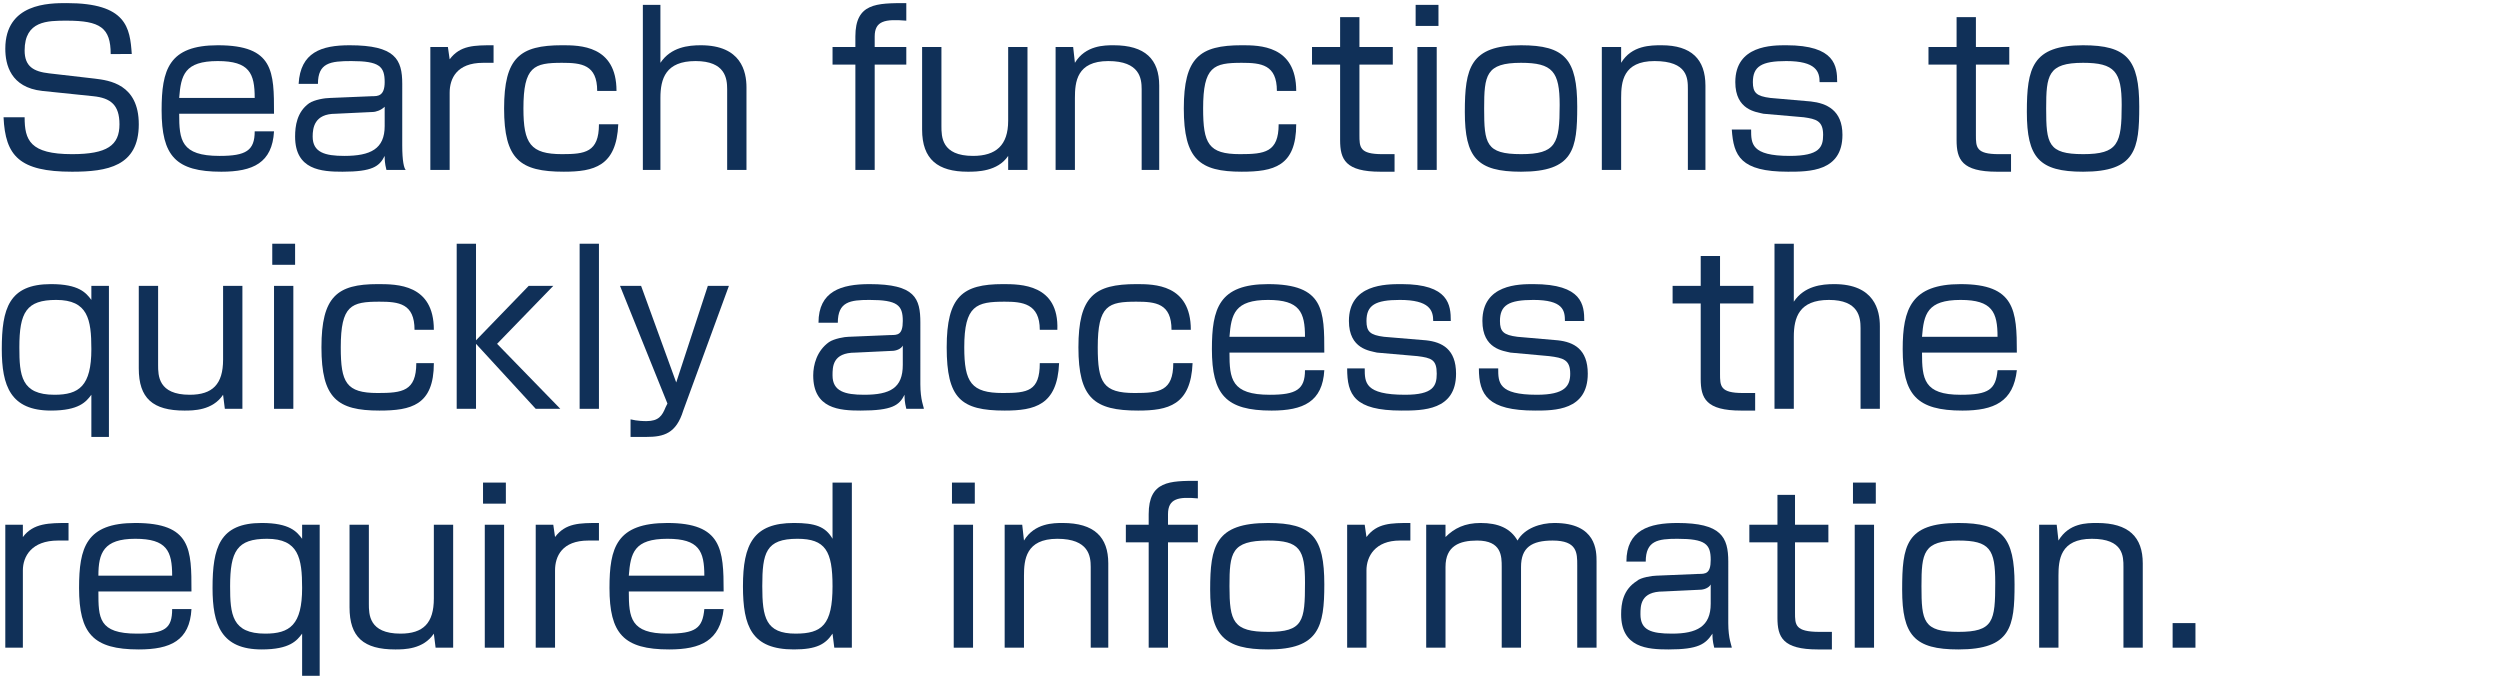 <?xml version="1.0" encoding="UTF-8" standalone="no"?>
<svg
   xmlns:dc="http://purl.org/dc/elements/1.1/"
   xmlns:cc="http://creativecommons.org/ns#"
   xmlns:rdf="http://www.w3.org/1999/02/22-rdf-syntax-ns#"
   xmlns:svg="http://www.w3.org/2000/svg"
   xmlns="http://www.w3.org/2000/svg"
   xmlns:sodipodi="http://sodipodi.sourceforge.net/DTD/sodipodi-0.dtd"
   xmlns:inkscape="http://www.inkscape.org/namespaces/inkscape"
   version="1.1"
   id="レイヤー_1"
   x="0px"
   y="0px"
   width="409.738"
   height="111"
   viewBox="0 0 409.738 111"
   xml:space="preserve"
   sodipodi:docname="lead_08_sp.svg"
   inkscape:version="1.0.2 (e86c870879, 2021-01-15, custom)"><defs
   id="defs5021"><pattern
     id="EMFhbasepattern"
     patternUnits="userSpaceOnUse"
     width="6"
     height="6"
     x="0"
     y="0" /><pattern
     id="EMFhbasepattern-9"
     patternUnits="userSpaceOnUse"
     width="6"
     height="6"
     x="0"
     y="0" /><pattern
     id="EMFhbasepattern-6"
     patternUnits="userSpaceOnUse"
     width="6"
     height="6"
     x="0"
     y="0" /><pattern
     id="EMFhbasepattern-4"
     patternUnits="userSpaceOnUse"
     width="6"
     height="6"
     x="0"
     y="0" /><pattern
     id="EMFhbasepattern-1"
     patternUnits="userSpaceOnUse"
     width="6"
     height="6"
     x="0"
     y="0" /><pattern
     id="EMFhbasepattern-67"
     patternUnits="userSpaceOnUse"
     width="6"
     height="6"
     x="0"
     y="0" /><pattern
     id="EMFhbasepattern-15"
     patternUnits="userSpaceOnUse"
     width="6"
     height="6"
     x="0"
     y="0" /><pattern
     id="EMFhbasepattern-92"
     patternUnits="userSpaceOnUse"
     width="6"
     height="6"
     x="0"
     y="0" /></defs><sodipodi:namedview
   pagecolor="#ffffff"
   bordercolor="#666666"
   borderopacity="1"
   objecttolerance="10"
   gridtolerance="10"
   guidetolerance="10"
   inkscape:pageopacity="0"
   inkscape:pageshadow="2"
   inkscape:window-width="2560"
   inkscape:window-height="1377"
   id="namedview5019"
   showgrid="false"
   inkscape:zoom="0.8"
   inkscape:cx="189.37693"
   inkscape:cy="61.763218"
   inkscape:window-x="-8"
   inkscape:window-y="-8"
   inkscape:window-maximized="1"
   inkscape:current-layer="layer6"
   inkscape:document-rotation="0" />


<g
   inkscape:groupmode="layer"
   id="layer6"
   inkscape:label="Layer 1"><path
     style="fill:#103058;fill-opacity:1;fill-rule:nonzero;stroke:none;stroke-width:0.864"
     d="m 18.141,8.856 c 0,-4.318 -1.727,-5.469 -7.196,-5.469 -3.166,0 -6.909,0 -6.909,4.894 0,2.591 1.439,3.454 4.03,3.742 7.484,0.864 7.484,0.864 7.484,0.864 2.303,0.288 7.196,0.864 7.196,7.484 0,6.909 -5.181,7.772 -10.938,7.772 -8.636,0 -10.938,-2.591 -11.226,-8.924 3.454,0 3.454,0 3.454,0 0,3.742 0.864,6.045 7.772,6.045 5.757,0 7.772,-1.439 7.772,-4.894 0,-3.166 -1.439,-4.318 -4.318,-4.606 -8.348,-0.864 -8.348,-0.864 -8.348,-0.864 -5.181,-0.576 -6.045,-4.318 -6.045,-6.909 0,-7.484 7.196,-7.484 10.075,-7.484 9.787,0 10.363,4.03 10.651,8.348 z"
     id="path11584" /><path
     style="fill:#103058;fill-opacity:1;fill-rule:nonzero;stroke:none;stroke-width:0.864"
     d="m 29.367,18.644 c 0,4.318 0.288,6.909 6.621,6.909 4.318,0 5.757,-0.864 5.757,-4.03 3.166,0 3.166,0 3.166,0 -0.288,5.181 -3.454,6.621 -8.636,6.621 -7.484,0 -9.787,-2.591 -9.787,-10.075 0,-6.621 1.151,-10.651 9.211,-10.651 9.211,0 9.211,4.318 9.211,11.226 z m 12.378,-2.591 c 0,-4.03 -0.864,-6.045 -6.045,-6.045 -5.469,0 -6.045,2.303 -6.333,6.045 z"
     id="path11586" /><path
     style="fill:#103058;fill-opacity:1;fill-rule:nonzero;stroke:none;stroke-width:0.864"
     d="m 65.925,23.825 c 0,2.591 0.288,3.742 0.576,4.03 -3.166,0 -3.166,0 -3.166,0 -0.288,-1.151 -0.288,-1.727 -0.288,-2.303 -0.864,1.727 -2.015,2.591 -6.909,2.591 -3.454,0 -7.772,-0.288 -7.772,-5.757 0,-1.727 0.288,-4.03 2.303,-5.469 0.864,-0.576 2.591,-0.864 3.454,-0.864 6.909,-0.288 6.909,-0.288 6.909,-0.288 0.864,0 2.015,0 2.015,-2.303 0,-2.591 -0.864,-3.454 -5.469,-3.454 -3.454,0 -5.469,0.288 -5.469,3.742 -3.166,0 -3.166,0 -3.166,0 0.288,-5.181 3.742,-6.333 8.348,-6.333 7.484,0 8.636,2.303 8.636,6.333 z m -2.879,-6.333 c -0.576,0.576 -1.439,0.864 -2.015,0.864 -6.045,0.288 -6.045,0.288 -6.045,0.288 -3.454,0 -3.742,2.303 -3.742,3.742 0,2.591 2.015,3.166 5.181,3.166 4.318,0 6.621,-1.151 6.621,-4.894 z"
     id="path11588" /><path
     style="fill:#103058;fill-opacity:1;fill-rule:nonzero;stroke:none;stroke-width:0.864"
     d="m 73.409,7.705 c 0.288,2.015 0.288,2.015 0.288,2.015 1.727,-2.303 4.03,-2.303 7.196,-2.303 0,2.879 0,2.879 0,2.879 -0.864,0 -1.151,0 -1.727,0 -4.318,0 -5.469,2.591 -5.469,4.894 0,12.666 0,12.666 0,12.666 -3.166,0 -3.166,0 -3.166,0 0,-20.15 0,-20.15 0,-20.15 z"
     id="path11590" /><path
     style="fill:#103058;fill-opacity:1;fill-rule:nonzero;stroke:none;stroke-width:0.864"
     d="m 97.877,14.901 c 0,-4.318 -2.591,-4.606 -5.757,-4.606 -4.606,0 -6.333,0.576 -6.333,7.484 0,5.757 1.151,7.484 6.333,7.484 3.742,0 6.045,-0.288 6.045,-4.894 3.166,0 3.166,0 3.166,0 -0.288,6.909 -4.03,7.772 -8.924,7.772 -7.196,0 -9.787,-2.015 -9.787,-10.363 0,-8.348 2.591,-10.363 9.499,-10.363 2.879,0 8.923,0 8.923,7.484 z"
     id="path11592" /><path
     style="fill:#103058;fill-opacity:1;fill-rule:nonzero;stroke:none;stroke-width:0.864"
     d="m 108.239,0.797 c 0,9.499 0,9.499 0,9.499 1.727,-2.591 4.606,-2.879 6.621,-2.879 6.621,0 7.484,4.318 7.484,6.909 0,13.529 0,13.529 0,13.529 -3.166,0 -3.166,0 -3.166,0 0,-13.241 0,-13.241 0,-13.241 0,-1.727 -0.288,-4.606 -5.181,-4.606 -4.894,0 -5.757,2.879 -5.757,6.045 0,11.802 0,11.802 0,11.802 -2.879,0 -2.879,0 -2.879,0 0,-27.058 0,-27.058 0,-27.058 z"
     id="path11594" /><path
     style="fill:#103058;fill-opacity:1;fill-rule:nonzero;stroke:none;stroke-width:0.864"
     d="m 140.191,5.978 c 0,-5.469 3.454,-5.469 8.348,-5.469 0,2.879 0,2.879 0,2.879 -3.454,-0.288 -5.181,0 -5.181,2.591 0,1.727 0,1.727 0,1.727 5.181,0 5.181,0 5.181,0 0,2.879 0,2.879 0,2.879 -5.181,0 -5.181,0 -5.181,0 0,17.271 0,17.271 0,17.271 -3.166,0 -3.166,0 -3.166,0 0,-17.271 0,-17.271 0,-17.271 -3.742,0 -3.742,0 -3.742,0 0,-2.879 0,-2.879 0,-2.879 3.742,0 3.742,0 3.742,0 z"
     id="path11596" /><path
     style="fill:#103058;fill-opacity:1;fill-rule:nonzero;stroke:none;stroke-width:0.864"
     d="m 154.296,7.705 c 0,12.953 0,12.953 0,12.953 0,1.727 0,4.894 5.181,4.894 3.742,0 5.757,-1.727 5.757,-5.757 0,-12.09 0,-12.09 0,-12.09 3.166,0 3.166,0 3.166,0 0,20.15 0,20.15 0,20.15 -3.166,0 -3.166,0 -3.166,0 0,-2.303 0,-2.303 0,-2.303 -1.727,2.591 -5.181,2.591 -6.621,2.591 -4.894,0 -7.484,-2.015 -7.484,-6.909 0,-13.529 0,-13.529 0,-13.529 z"
     id="path11598" /><path
     style="fill:#103058;fill-opacity:1;fill-rule:nonzero;stroke:none;stroke-width:0.864"
     d="m 175.885,7.705 c 0.288,2.591 0.288,2.591 0.288,2.591 1.727,-2.879 4.894,-2.879 6.333,-2.879 5.181,0 7.484,2.303 7.484,6.621 0,13.817 0,13.817 0,13.817 -2.879,0 -2.879,0 -2.879,0 0,-13.241 0,-13.241 0,-13.241 0,-1.727 -0.288,-4.606 -5.469,-4.606 -5.181,0 -5.469,3.454 -5.469,6.045 0,11.802 0,11.802 0,11.802 -3.166,0 -3.166,0 -3.166,0 0,-20.15 0,-20.15 0,-20.15 z"
     id="path11600" /><path
     style="fill:#103058;fill-opacity:1;fill-rule:nonzero;stroke:none;stroke-width:0.864"
     d="m 209.276,14.901 c 0,-4.318 -2.591,-4.606 -5.757,-4.606 -4.606,0 -6.333,0.576 -6.333,7.484 0,5.757 0.864,7.484 6.045,7.484 4.03,0 6.333,-0.288 6.333,-4.894 2.879,0 2.879,0 2.879,0 0,6.909 -3.742,7.772 -8.924,7.772 -6.909,0 -9.499,-2.015 -9.499,-10.363 0,-8.348 2.591,-10.363 9.499,-10.363 2.879,0 8.924,0 8.924,7.484 z"
     id="path11602" /><path
     style="fill:#103058;fill-opacity:1;fill-rule:nonzero;stroke:none;stroke-width:0.864"
     d="m 219.639,2.812 c 3.166,0 3.166,0 3.166,0 0,4.894 0,4.894 0,4.894 5.469,0 5.469,0 5.469,0 0,2.879 0,2.879 0,2.879 -5.469,0 -5.469,0 -5.469,0 0,11.514 0,11.514 0,11.514 0,2.015 0,3.166 3.742,3.166 1.151,0 1.439,0 2.015,0 0,2.879 0,2.879 0,2.879 -0.576,0 -1.151,0 -2.303,0 -5.757,0 -6.621,-2.015 -6.621,-5.181 0,-12.378 0,-12.378 0,-12.378 -4.606,0 -4.606,0 -4.606,0 0,-2.879 0,-2.879 0,-2.879 4.606,0 4.606,0 4.606,0 z"
     id="path11604" /><path
     style="fill:#103058;fill-opacity:1;fill-rule:nonzero;stroke:none;stroke-width:0.864"
     d="M 235.759,0.797 V 4.251 h -3.742 V 0.797 Z M 235.471,7.705 V 27.855 h -3.166 V 7.705 Z"
     id="path11606" /><path
     style="fill:#103058;fill-opacity:1;fill-rule:nonzero;stroke:none;stroke-width:0.864"
     d="m 258.5,17.492 c 0,6.909 -0.576,10.651 -9.211,10.651 -7.196,0 -9.211,-2.303 -9.211,-9.787 0,-7.196 0.864,-10.938 9.211,-10.938 7.196,0 9.211,2.303 9.211,10.075 z m -9.211,7.772 c 5.757,0 6.333,-1.727 6.333,-8.06 0,-5.469 -1.151,-6.909 -6.333,-6.909 -5.757,0 -6.045,2.015 -6.045,7.484 0,5.757 0.288,7.484 6.045,7.484 z"
     id="path11608" /><path
     style="fill:#103058;fill-opacity:1;fill-rule:nonzero;stroke:none;stroke-width:0.864"
     d="m 265.696,7.705 c 0,2.591 0,2.591 0,2.591 1.727,-2.879 4.894,-2.879 6.621,-2.879 4.894,0 7.196,2.303 7.196,6.621 0,13.817 0,13.817 0,13.817 -2.879,0 -2.879,0 -2.879,0 0,-13.241 0,-13.241 0,-13.241 0,-1.727 0,-4.606 -5.469,-4.606 -5.181,0 -5.469,3.454 -5.469,6.045 0,11.802 0,11.802 0,11.802 -3.166,0 -3.166,0 -3.166,0 0,-20.15 0,-20.15 0,-20.15 z"
     id="path11610" /><path
     style="fill:#103058;fill-opacity:1;fill-rule:nonzero;stroke:none;stroke-width:0.864"
     d="m 298.224,13.462 c 0,-1.727 -0.576,-3.454 -5.469,-3.454 -4.03,0 -5.469,0.864 -5.469,3.454 0,1.727 0.576,2.303 2.879,2.591 6.621,0.576 6.621,0.576 6.621,0.576 2.591,0.288 5.181,1.439 5.181,5.469 0,6.045 -5.469,6.045 -8.924,6.045 -7.772,0 -8.924,-2.591 -9.211,-6.909 3.166,0 3.166,0 3.166,0 0,2.303 0,4.318 6.333,4.318 4.894,0 5.469,-1.439 5.469,-3.454 0,-2.303 -1.151,-2.591 -3.166,-2.879 -6.621,-0.576 -6.621,-0.576 -6.621,-0.576 -1.151,-0.288 -4.606,-0.576 -4.606,-5.181 0,-6.045 6.045,-6.045 8.348,-6.045 8.06,0 8.348,3.454 8.348,6.045 z"
     id="path11612" /><path
     style="fill:#103058;fill-opacity:1;fill-rule:nonzero;stroke:none;stroke-width:0.864"
     d="m 320.676,2.812 c 3.166,0 3.166,0 3.166,0 0,4.894 0,4.894 0,4.894 5.469,0 5.469,0 5.469,0 0,2.879 0,2.879 0,2.879 -5.469,0 -5.469,0 -5.469,0 0,11.514 0,11.514 0,11.514 0,2.015 0,3.166 3.742,3.166 1.151,0 1.439,0 2.015,0 0,2.879 0,2.879 0,2.879 -0.576,0 -1.151,0 -2.303,0 -5.757,0 -6.621,-2.015 -6.621,-5.181 0,-12.378 0,-12.378 0,-12.378 -4.606,0 -4.606,0 -4.606,0 0,-2.879 0,-2.879 0,-2.879 4.606,0 4.606,0 4.606,0 z"
     id="path11614" /><path
     style="fill:#103058;fill-opacity:1;fill-rule:nonzero;stroke:none;stroke-width:0.864"
     d="m 350.613,17.492 c 0,6.909 -0.576,10.651 -9.211,10.651 -7.196,0 -9.211,-2.303 -9.211,-9.787 0,-7.196 0.864,-10.938 9.211,-10.938 7.196,0 9.211,2.303 9.211,10.075 z m -9.211,7.772 c 5.757,0 6.333,-1.727 6.333,-8.06 0,-5.469 -1.151,-6.909 -6.333,-6.909 -5.757,0 -6.045,2.015 -6.045,7.484 0,5.757 0.288,7.484 6.045,7.484 z"
     id="path11616" /><path
     style="fill:#103058;fill-opacity:1;fill-rule:nonzero;stroke:none;stroke-width:0.864"
     d="m 17.853,46.853 c 0,24.756 0,24.756 0,24.756 -2.879,0 -2.879,0 -2.879,0 0,-6.909 0,-6.909 0,-6.909 -0.864,1.151 -2.015,2.591 -6.621,2.591 -6.621,0 -8.06,-4.03 -8.06,-10.075 0,-6.621 1.151,-10.651 8.06,-10.651 4.606,0 5.757,1.439 6.621,2.591 0,-2.303 0,-2.303 0,-2.303 z M 3.172,56.928 c 0,4.606 0.288,7.772 5.757,7.772 4.03,0 6.045,-1.439 6.045,-7.484 0,-4.894 -0.576,-8.06 -5.757,-8.06 -4.894,0 -6.045,2.015 -6.045,7.772 z"
     id="path11618" /><path
     style="fill:#103058;fill-opacity:1;fill-rule:nonzero;stroke:none;stroke-width:0.864"
     d="m 25.913,46.853 c 0,12.953 0,12.953 0,12.953 0,1.727 0,4.894 5.181,4.894 3.742,0 5.469,-1.727 5.469,-5.757 0,-12.09 0,-12.09 0,-12.09 3.166,0 3.166,0 3.166,0 0,20.15 0,20.15 0,20.15 -2.879,0 -2.879,0 -2.879,0 -0.288,-2.303 -0.288,-2.303 -0.288,-2.303 -1.727,2.591 -4.894,2.591 -6.333,2.591 -5.181,0 -7.484,-2.015 -7.484,-6.909 0,-13.529 0,-13.529 0,-13.529 z"
     id="path11620" /><path
     style="fill:#103058;fill-opacity:1;fill-rule:nonzero;stroke:none;stroke-width:0.864"
     d="m 48.365,39.945 v 3.454 h -3.742 v -3.454 z m -0.288,6.909 v 20.15 h -3.166 v -20.15 z"
     id="path11622" /><path
     style="fill:#103058;fill-opacity:1;fill-rule:nonzero;stroke:none;stroke-width:0.864"
     d="m 67.94,54.05 c 0,-4.318 -2.591,-4.606 -5.757,-4.606 -4.606,0 -6.333,0.576 -6.333,7.484 0,5.757 0.864,7.484 6.045,7.484 4.03,0 6.333,-0.288 6.333,-4.894 2.879,0 2.879,0 2.879,0 0,6.909 -3.742,7.772 -8.924,7.772 -6.909,0 -9.499,-2.015 -9.499,-10.363 0,-8.348 2.591,-10.363 9.211,-10.363 3.166,0 9.211,0 9.211,7.484 z"
     id="path11624" /><path
     style="fill:#103058;fill-opacity:1;fill-rule:nonzero;stroke:none;stroke-width:0.864"
     d="m 86.65,46.853 h 4.03 l -9.211,9.499 10.363,10.651 h -4.03 l -9.787,-10.651 v 10.651 h -3.166 v -27.058 h 3.166 v 15.832 z"
     id="path11626" /><path
     style="fill:#103058;fill-opacity:1;fill-rule:nonzero;stroke:none;stroke-width:0.864"
     d="m 98.164,39.945 v 27.058 h -3.166 v -27.058 z"
     id="path11628" /><path
     style="fill:#103058;fill-opacity:1;fill-rule:nonzero;stroke:none;stroke-width:0.864"
     d="m 105.073,46.853 c 5.757,15.832 5.757,15.832 5.757,15.832 5.181,-15.832 5.181,-15.832 5.181,-15.832 3.454,0 3.454,0 3.454,0 -7.484,20.438 -7.484,20.438 -7.484,20.438 -1.151,3.742 -3.166,4.318 -6.045,4.318 -1.439,0 -2.303,0 -2.591,0 0,-2.879 0,-2.879 0,-2.879 1.151,0.288 2.303,0.288 2.591,0.288 2.015,0 2.591,-0.864 3.166,-2.303 0.288,-0.576 0.288,-0.576 0.288,-0.576 -7.772,-19.286 -7.772,-19.286 -7.772,-19.286 z"
     id="path11630" /><path
     style="fill:#103058;fill-opacity:1;fill-rule:nonzero;stroke:none;stroke-width:0.864"
     d="m 150.842,62.973 c 0,2.591 0.576,3.742 0.576,4.03 -2.879,0 -2.879,0 -2.879,0 -0.288,-1.151 -0.288,-1.727 -0.288,-2.303 -0.864,1.727 -2.015,2.591 -7.196,2.591 -3.454,0 -7.772,-0.288 -7.772,-5.757 0,-1.727 0.576,-4.03 2.591,-5.469 0.864,-0.576 2.591,-0.864 3.166,-0.864 6.909,-0.288 6.909,-0.288 6.909,-0.288 1.151,0 2.015,0 2.015,-2.303 0,-2.591 -0.864,-3.454 -5.469,-3.454 -3.166,0 -5.181,0.288 -5.181,3.742 -3.166,0 -3.166,0 -3.166,0 0,-5.181 3.742,-6.333 8.348,-6.333 7.484,0 8.348,2.303 8.348,6.333 z m -2.879,-6.333 c -0.288,0.576 -1.151,0.864 -1.727,0.864 -6.045,0.288 -6.045,0.288 -6.045,0.288 -3.742,0 -3.742,2.303 -3.742,3.742 0,2.591 2.015,3.166 5.181,3.166 4.318,0 6.333,-1.151 6.333,-4.894 z"
     id="path11632" /><path
     style="fill:#103058;fill-opacity:1;fill-rule:nonzero;stroke:none;stroke-width:0.864"
     d="m 170.416,54.05 c 0,-4.318 -2.879,-4.606 -5.757,-4.606 -4.606,0 -6.621,0.576 -6.621,7.484 0,5.757 1.151,7.484 6.333,7.484 4.03,0 6.045,-0.288 6.045,-4.894 3.166,0 3.166,0 3.166,0 -0.288,6.909 -4.03,7.772 -8.924,7.772 -7.196,0 -9.499,-2.015 -9.499,-10.363 0,-8.348 2.591,-10.363 9.211,-10.363 2.879,0 9.211,0 8.924,7.484 z"
     id="path11634" /><path
     style="fill:#103058;fill-opacity:1;fill-rule:nonzero;stroke:none;stroke-width:0.864"
     d="m 192.005,54.05 c 0,-4.318 -2.591,-4.606 -5.757,-4.606 -4.606,0 -6.333,0.576 -6.333,7.484 0,5.757 0.864,7.484 6.045,7.484 4.03,0 6.333,-0.288 6.333,-4.894 3.166,0 3.166,0 3.166,0 -0.288,6.909 -4.03,7.772 -8.924,7.772 -7.196,0 -9.787,-2.015 -9.787,-10.363 0,-8.348 2.591,-10.363 9.499,-10.363 2.879,0 8.924,0 8.924,7.484 z"
     id="path11636" /><path
     style="fill:#103058;fill-opacity:1;fill-rule:nonzero;stroke:none;stroke-width:0.864"
     d="m 201.504,57.792 c 0,4.318 0.288,6.909 6.621,6.909 4.318,0 5.757,-0.864 5.757,-4.03 3.166,0 3.166,0 3.166,0 -0.288,5.181 -3.454,6.621 -8.636,6.621 -7.484,0 -9.787,-2.591 -9.787,-10.075 0,-6.621 1.151,-10.651 9.211,-10.651 9.211,0 9.211,4.318 9.211,11.226 z m 12.378,-2.591 c 0,-4.03 -0.864,-6.045 -6.045,-6.045 -5.469,0 -6.045,2.303 -6.333,6.045 z"
     id="path11638" /><path
     style="fill:#103058;fill-opacity:1;fill-rule:nonzero;stroke:none;stroke-width:0.864"
     d="m 234.896,52.61 c 0,-1.727 -0.576,-3.454 -5.469,-3.454 -4.03,0 -5.469,0.864 -5.469,3.454 0,1.727 0.576,2.303 2.879,2.591 6.909,0.576 6.909,0.576 6.909,0.576 2.591,0.288 4.894,1.439 4.894,5.469 0,6.045 -5.469,6.045 -8.924,6.045 -7.772,0 -8.924,-2.591 -8.924,-6.909 2.879,0 2.879,0 2.879,0 0,2.303 0,4.318 6.621,4.318 4.606,0 5.181,-1.439 5.181,-3.454 0,-2.303 -0.864,-2.591 -3.166,-2.879 -6.621,-0.576 -6.621,-0.576 -6.621,-0.576 -1.151,-0.288 -4.606,-0.576 -4.606,-5.181 0,-6.045 6.045,-6.045 8.636,-6.045 7.772,0 8.06,3.454 8.06,6.045 z"
     id="path11640" /><path
     style="fill:#103058;fill-opacity:1;fill-rule:nonzero;stroke:none;stroke-width:0.864"
     d="m 256.485,52.61 c 0,-1.727 -0.288,-3.454 -5.181,-3.454 -4.03,0 -5.469,0.864 -5.469,3.454 0,1.727 0.576,2.303 2.879,2.591 6.621,0.576 6.621,0.576 6.621,0.576 2.591,0.288 4.894,1.439 4.894,5.469 0,6.045 -5.469,6.045 -8.636,6.045 -7.772,0 -9.211,-2.591 -9.211,-6.909 3.166,0 3.166,0 3.166,0 0,2.303 0,4.318 6.333,4.318 4.606,0 5.469,-1.439 5.469,-3.454 0,-2.303 -1.151,-2.591 -3.454,-2.879 -6.333,-0.576 -6.333,-0.576 -6.333,-0.576 -1.151,-0.288 -4.606,-0.576 -4.606,-5.181 0,-6.045 6.045,-6.045 8.348,-6.045 8.06,0 8.348,3.454 8.348,6.045 z"
     id="path11642" /><path
     style="fill:#103058;fill-opacity:1;fill-rule:nonzero;stroke:none;stroke-width:0.864"
     d="m 278.739,41.96 c 3.166,0 3.166,0 3.166,0 0,4.894 0,4.894 0,4.894 5.469,0 5.469,0 5.469,0 0,2.879 0,2.879 0,2.879 -5.469,0 -5.469,0 -5.469,0 0,11.514 0,11.514 0,11.514 0,2.015 0,3.166 3.742,3.166 1.151,0 1.439,0 2.015,0 0,2.879 0,2.879 0,2.879 -0.576,0 -1.151,0 -2.303,0 -5.757,0 -6.621,-2.015 -6.621,-5.181 0,-12.378 0,-12.378 0,-12.378 -4.606,0 -4.606,0 -4.606,0 0,-2.879 0,-2.879 0,-2.879 4.606,0 4.606,0 4.606,0 z"
     id="path11644" /><path
     style="fill:#103058;fill-opacity:1;fill-rule:nonzero;stroke:none;stroke-width:0.864"
     d="m 293.996,39.945 c 0,9.499 0,9.499 0,9.499 1.727,-2.591 4.606,-2.879 6.621,-2.879 6.621,0 7.484,4.318 7.484,6.909 0,13.529 0,13.529 0,13.529 -3.166,0 -3.166,0 -3.166,0 0,-13.241 0,-13.241 0,-13.241 0,-1.727 -0.288,-4.606 -5.181,-4.606 -4.894,0 -5.757,2.879 -5.757,6.045 0,11.802 0,11.802 0,11.802 -3.166,0 -3.166,0 -3.166,0 0,-27.058 0,-27.058 0,-27.058 z"
     id="path11646" /><path
     style="fill:#103058;fill-opacity:1;fill-rule:nonzero;stroke:none;stroke-width:0.864"
     d="m 315.009,57.792 c 0,4.318 0.288,6.909 6.333,6.909 4.606,0 5.757,-0.864 6.045,-4.03 3.166,0 3.166,0 3.166,0 -0.576,5.181 -3.742,6.621 -8.924,6.621 -7.484,0 -9.787,-2.591 -9.787,-10.075 0,-6.621 1.439,-10.651 9.499,-10.651 8.924,0 9.211,4.318 9.211,11.226 z m 12.378,-2.591 c 0,-4.03 -0.864,-6.045 -6.045,-6.045 -5.469,0 -6.045,2.303 -6.333,6.045 z"
     id="path11648" /><path
     style="fill:#103058;fill-opacity:1;fill-rule:nonzero;stroke:none;stroke-width:0.864"
     d="m 3.748,86.002 c 0,2.015 0,2.015 0,2.015 1.727,-2.303 4.318,-2.303 7.484,-2.303 0,2.879 0,2.879 0,2.879 -0.864,0 -1.151,0 -1.727,0 -4.318,0 -5.757,2.591 -5.757,4.894 0,12.666 0,12.666 0,12.666 -2.879,0 -2.879,0 -2.879,0 0,-20.15 0,-20.15 0,-20.15 z"
     id="path11650" /><path
     style="fill:#103058;fill-opacity:1;fill-rule:nonzero;stroke:none;stroke-width:0.864"
     d="m 16.126,96.94 c 0,4.318 0,6.909 6.333,6.909 4.606,0 5.757,-0.864 5.757,-4.03 3.166,0 3.166,0 3.166,0 -0.288,5.181 -3.454,6.621 -8.636,6.621 -7.484,0 -9.787,-2.591 -9.787,-10.075 0,-6.621 1.151,-10.651 9.211,-10.651 9.211,0 9.211,4.318 9.211,11.226 z m 12.09,-2.591 c 0,-4.03 -0.864,-6.045 -6.045,-6.045 -5.181,0 -6.045,2.303 -6.045,6.045 z"
     id="path11652" /><path
     style="fill:#103058;fill-opacity:1;fill-rule:nonzero;stroke:none;stroke-width:0.864"
     d="m 52.395,86.002 c 0,24.756 0,24.756 0,24.756 -2.879,0 -2.879,0 -2.879,0 0,-6.909 0,-6.909 0,-6.909 -0.864,1.151 -2.015,2.591 -6.621,2.591 -6.621,0 -8.06,-4.03 -8.06,-10.075 0,-6.621 1.151,-10.651 8.06,-10.651 4.606,0 5.757,1.439 6.621,2.591 0,-2.303 0,-2.303 0,-2.303 z m -14.681,10.075 c 0,4.606 0.288,7.772 5.757,7.772 4.03,0 6.045,-1.439 6.045,-7.484 0,-4.894 -0.576,-8.06 -5.757,-8.06 -4.894,0 -6.045,2.015 -6.045,7.772 z"
     id="path11654" /><path
     style="fill:#103058;fill-opacity:1;fill-rule:nonzero;stroke:none;stroke-width:0.864"
     d="m 60.455,86.002 c 0,12.953 0,12.953 0,12.953 0,1.727 0,4.894 5.181,4.894 3.742,0 5.469,-1.727 5.469,-5.757 0,-12.09 0,-12.09 0,-12.09 3.166,0 3.166,0 3.166,0 0,20.15 0,20.15 0,20.15 -2.879,0 -2.879,0 -2.879,0 -0.288,-2.303 -0.288,-2.303 -0.288,-2.303 -1.727,2.591 -4.894,2.591 -6.333,2.591 -5.181,0 -7.484,-2.015 -7.484,-6.909 0,-13.529 0,-13.529 0,-13.529 z"
     id="path11656" /><path
     style="fill:#103058;fill-opacity:1;fill-rule:nonzero;stroke:none;stroke-width:0.864"
     d="m 82.908,79.093 v 3.454 h -3.742 v -3.454 z m -0.288,6.909 v 20.15 h -3.166 V 86.002 Z"
     id="path11658" /><path
     style="fill:#103058;fill-opacity:1;fill-rule:nonzero;stroke:none;stroke-width:0.864"
     d="m 90.68,86.002 c 0.288,2.015 0.288,2.015 0.288,2.015 1.727,-2.303 4.03,-2.303 7.196,-2.303 0,2.879 0,2.879 0,2.879 -0.864,0 -1.151,0 -1.727,0 -4.318,0 -5.469,2.591 -5.469,4.894 0,12.666 0,12.666 0,12.666 -3.166,0 -3.166,0 -3.166,0 0,-20.15 0,-20.15 0,-20.15 z"
     id="path11660" /><path
     style="fill:#103058;fill-opacity:1;fill-rule:nonzero;stroke:none;stroke-width:0.864"
     d="m 103.058,96.94 c 0,4.318 0.288,6.909 6.333,6.909 4.606,0 5.757,-0.864 6.045,-4.03 3.166,0 3.166,0 3.166,0 -0.576,5.181 -3.742,6.621 -8.924,6.621 -7.484,0 -9.787,-2.591 -9.787,-10.075 0,-6.621 1.151,-10.651 9.499,-10.651 8.924,0 9.211,4.318 9.211,11.226 z m 12.378,-2.591 c 0,-4.03 -0.864,-6.045 -6.045,-6.045 -5.469,0 -6.045,2.303 -6.333,6.045 z"
     id="path11662" /><path
     style="fill:#103058;fill-opacity:1;fill-rule:nonzero;stroke:none;stroke-width:0.864"
     d="m 139.615,79.093 c 0,27.058 0,27.058 0,27.058 -2.879,0 -2.879,0 -2.879,0 -0.288,-2.303 -0.288,-2.303 -0.288,-2.303 -1.151,1.727 -2.591,2.591 -6.333,2.591 -6.909,0 -8.348,-3.742 -8.348,-10.363 0,-6.909 1.727,-10.363 8.348,-10.363 3.454,0 5.181,0.576 6.333,2.591 0,-9.211 0,-9.211 0,-9.211 z m -14.681,16.983 c 0,5.181 0.576,7.772 5.469,7.772 4.318,0 6.045,-1.439 6.045,-7.772 0,-5.757 -1.151,-7.772 -5.757,-7.772 -5.181,0 -5.757,2.303 -5.757,7.772 z"
     id="path11664" /><path
     style="fill:#103058;fill-opacity:1;fill-rule:nonzero;stroke:none;stroke-width:0.864"
     d="m 159.765,79.093 v 3.454 h -3.742 v -3.454 z m -0.288,6.909 v 20.15 h -3.166 V 86.002 Z"
     id="path11666" /><path
     style="fill:#103058;fill-opacity:1;fill-rule:nonzero;stroke:none;stroke-width:0.864"
     d="m 167.537,86.002 c 0.288,2.591 0.288,2.591 0.288,2.591 1.727,-2.879 4.894,-2.879 6.333,-2.879 5.181,0 7.484,2.303 7.484,6.621 0,13.817 0,13.817 0,13.817 -2.879,0 -2.879,0 -2.879,0 0,-13.241 0,-13.241 0,-13.241 0,-1.727 -0.288,-4.606 -5.469,-4.606 -5.181,0 -5.469,3.454 -5.469,6.045 0,11.802 0,11.802 0,11.802 -3.166,0 -3.166,0 -3.166,0 0,-20.15 0,-20.15 0,-20.15 z"
     id="path11668" /><path
     style="fill:#103058;fill-opacity:1;fill-rule:nonzero;stroke:none;stroke-width:0.864"
     d="m 188.263,84.275 c 0,-5.469 3.454,-5.469 8.06,-5.469 0,2.879 0,2.879 0,2.879 -3.166,-0.288 -4.894,0 -4.894,2.591 0,1.727 0,1.727 0,1.727 4.894,0 4.894,0 4.894,0 0,2.879 0,2.879 0,2.879 -4.894,0 -4.894,0 -4.894,0 0,17.271 0,17.271 0,17.271 -3.166,0 -3.166,0 -3.166,0 0,-17.271 0,-17.271 0,-17.271 -3.742,0 -3.742,0 -3.742,0 0,-2.879 0,-2.879 0,-2.879 3.742,0 3.742,0 3.742,0 z"
     id="path11670" /><path
     style="fill:#103058;fill-opacity:1;fill-rule:nonzero;stroke:none;stroke-width:0.864"
     d="m 217.049,95.789 c 0,6.909 -0.864,10.651 -9.211,10.651 -7.196,0 -9.499,-2.303 -9.499,-9.787 0,-7.196 0.864,-10.938 9.499,-10.938 7.196,0 9.211,2.303 9.211,10.075 z m -9.211,7.772 c 5.757,0 6.045,-1.727 6.045,-8.06 0,-5.469 -0.864,-6.909 -6.045,-6.909 -6.045,0 -6.333,2.015 -6.333,7.484 0,5.757 0.576,7.484 6.333,7.484 z"
     id="path11672" /><path
     style="fill:#103058;fill-opacity:1;fill-rule:nonzero;stroke:none;stroke-width:0.864"
     d="m 223.669,86.002 c 0.288,2.015 0.288,2.015 0.288,2.015 1.727,-2.303 4.03,-2.303 7.196,-2.303 0,2.879 0,2.879 0,2.879 -0.864,0 -1.151,0 -1.727,0 -4.03,0 -5.469,2.591 -5.469,4.894 0,12.666 0,12.666 0,12.666 -3.166,0 -3.166,0 -3.166,0 0,-20.15 0,-20.15 0,-20.15 z"
     id="path11674" /><path
     style="fill:#103058;fill-opacity:1;fill-rule:nonzero;stroke:none;stroke-width:0.864"
     d="m 236.911,86.002 c 0,2.015 0,2.015 0,2.015 1.439,-1.439 3.166,-2.303 5.757,-2.303 2.879,0 4.894,0.864 6.045,2.879 1.151,-2.015 3.742,-2.879 6.045,-2.879 6.909,0 6.909,4.606 6.909,6.333 0,14.105 0,14.105 0,14.105 -3.166,0 -3.166,0 -3.166,0 0,-13.529 0,-13.529 0,-13.529 0,-2.015 0,-4.03 -4.03,-4.03 -3.454,0 -5.181,1.151 -5.181,4.318 0,13.241 0,13.241 0,13.241 -3.166,0 -3.166,0 -3.166,0 0,-13.241 0,-13.241 0,-13.241 0,-1.727 0,-4.318 -4.03,-4.318 -2.879,0 -5.181,0.864 -5.181,4.318 0,13.241 0,13.241 0,13.241 -3.166,0 -3.166,0 -3.166,0 0,-20.15 0,-20.15 0,-20.15 z"
     id="path11676" /><path
     style="fill:#103058;fill-opacity:1;fill-rule:nonzero;stroke:none;stroke-width:0.864"
     d="m 283.255,102.122 c 0,2.591 0.576,3.742 0.576,4.03 -2.879,0 -2.879,0 -2.879,0 -0.288,-1.151 -0.288,-1.727 -0.288,-2.303 -1.151,1.727 -2.303,2.591 -7.196,2.591 -3.454,0 -7.772,-0.288 -7.772,-5.757 0,-1.727 0.288,-4.03 2.591,-5.469 0.576,-0.576 2.591,-0.864 3.166,-0.864 6.909,-0.288 6.909,-0.288 6.909,-0.288 1.151,0 2.015,0 2.015,-2.303 0,-2.591 -0.864,-3.454 -5.469,-3.454 -3.166,0 -5.181,0.288 -5.181,3.742 -3.166,0 -3.166,0 -3.166,0 0,-5.181 3.742,-6.333 8.348,-6.333 7.196,0 8.348,2.303 8.348,6.333 z m -2.879,-6.333 c -0.288,0.576 -1.151,0.864 -1.727,0.864 -6.045,0.288 -6.045,0.288 -6.045,0.288 -3.742,0 -3.742,2.303 -3.742,3.742 0,2.591 1.727,3.166 5.181,3.166 4.03,0 6.333,-1.151 6.333,-4.894 z"
     id="path11678" /><path
     style="fill:#103058;fill-opacity:1;fill-rule:nonzero;stroke:none;stroke-width:0.864"
     d="m 291.315,81.108 c 2.879,0 2.879,0 2.879,0 0,4.894 0,4.894 0,4.894 5.469,0 5.469,0 5.469,0 0,2.879 0,2.879 0,2.879 -5.469,0 -5.469,0 -5.469,0 0,11.514 0,11.514 0,11.514 0,2.015 0,3.166 4.03,3.166 1.151,0 1.439,0 2.015,0 0,2.879 0,2.879 0,2.879 -0.576,0 -1.151,0 -2.303,0 -5.757,0 -6.621,-2.015 -6.621,-5.181 0,-12.378 0,-12.378 0,-12.378 -4.606,0 -4.606,0 -4.606,0 0,-2.879 0,-2.879 0,-2.879 4.606,0 4.606,0 4.606,0 z"
     id="path11680" /><path
     style="fill:#103058;fill-opacity:1;fill-rule:nonzero;stroke:none;stroke-width:0.864"
     d="m 307.435,79.093 v 3.454 h -3.742 v -3.454 z m -0.288,6.909 v 20.15 h -3.166 V 86.002 Z"
     id="path11682" /><path
     style="fill:#103058;fill-opacity:1;fill-rule:nonzero;stroke:none;stroke-width:0.864"
     d="m 330.176,95.789 c 0,6.909 -0.576,10.651 -9.211,10.651 -7.196,0 -9.211,-2.303 -9.211,-9.787 0,-7.196 0.576,-10.938 9.211,-10.938 7.196,0 9.211,2.303 9.211,10.075 z m -9.211,7.772 c 5.757,0 6.045,-1.727 6.045,-8.06 0,-5.469 -0.864,-6.909 -6.045,-6.909 -5.757,0 -6.045,2.015 -6.045,7.484 0,5.757 0.288,7.484 6.045,7.484 z"
     id="path11684" /><path
     style="fill:#103058;fill-opacity:1;fill-rule:nonzero;stroke:none;stroke-width:0.864"
     d="m 337.084,86.002 c 0.288,2.591 0.288,2.591 0.288,2.591 1.727,-2.879 4.606,-2.879 6.333,-2.879 5.181,0 7.484,2.303 7.484,6.621 0,13.817 0,13.817 0,13.817 -3.166,0 -3.166,0 -3.166,0 0,-13.241 0,-13.241 0,-13.241 0,-1.727 0,-4.606 -5.181,-4.606 -5.181,0 -5.469,3.454 -5.469,6.045 0,11.802 0,11.802 0,11.802 -3.166,0 -3.166,0 -3.166,0 0,-20.15 0,-20.15 0,-20.15 z"
     id="path11686" /><path
     style="fill:#103058;fill-opacity:1;fill-rule:nonzero;stroke:none;stroke-width:0.864"
     d="m 359.825,102.122 v 4.03 h -3.742 v -4.03 z"
     id="path11688" /></g></svg>